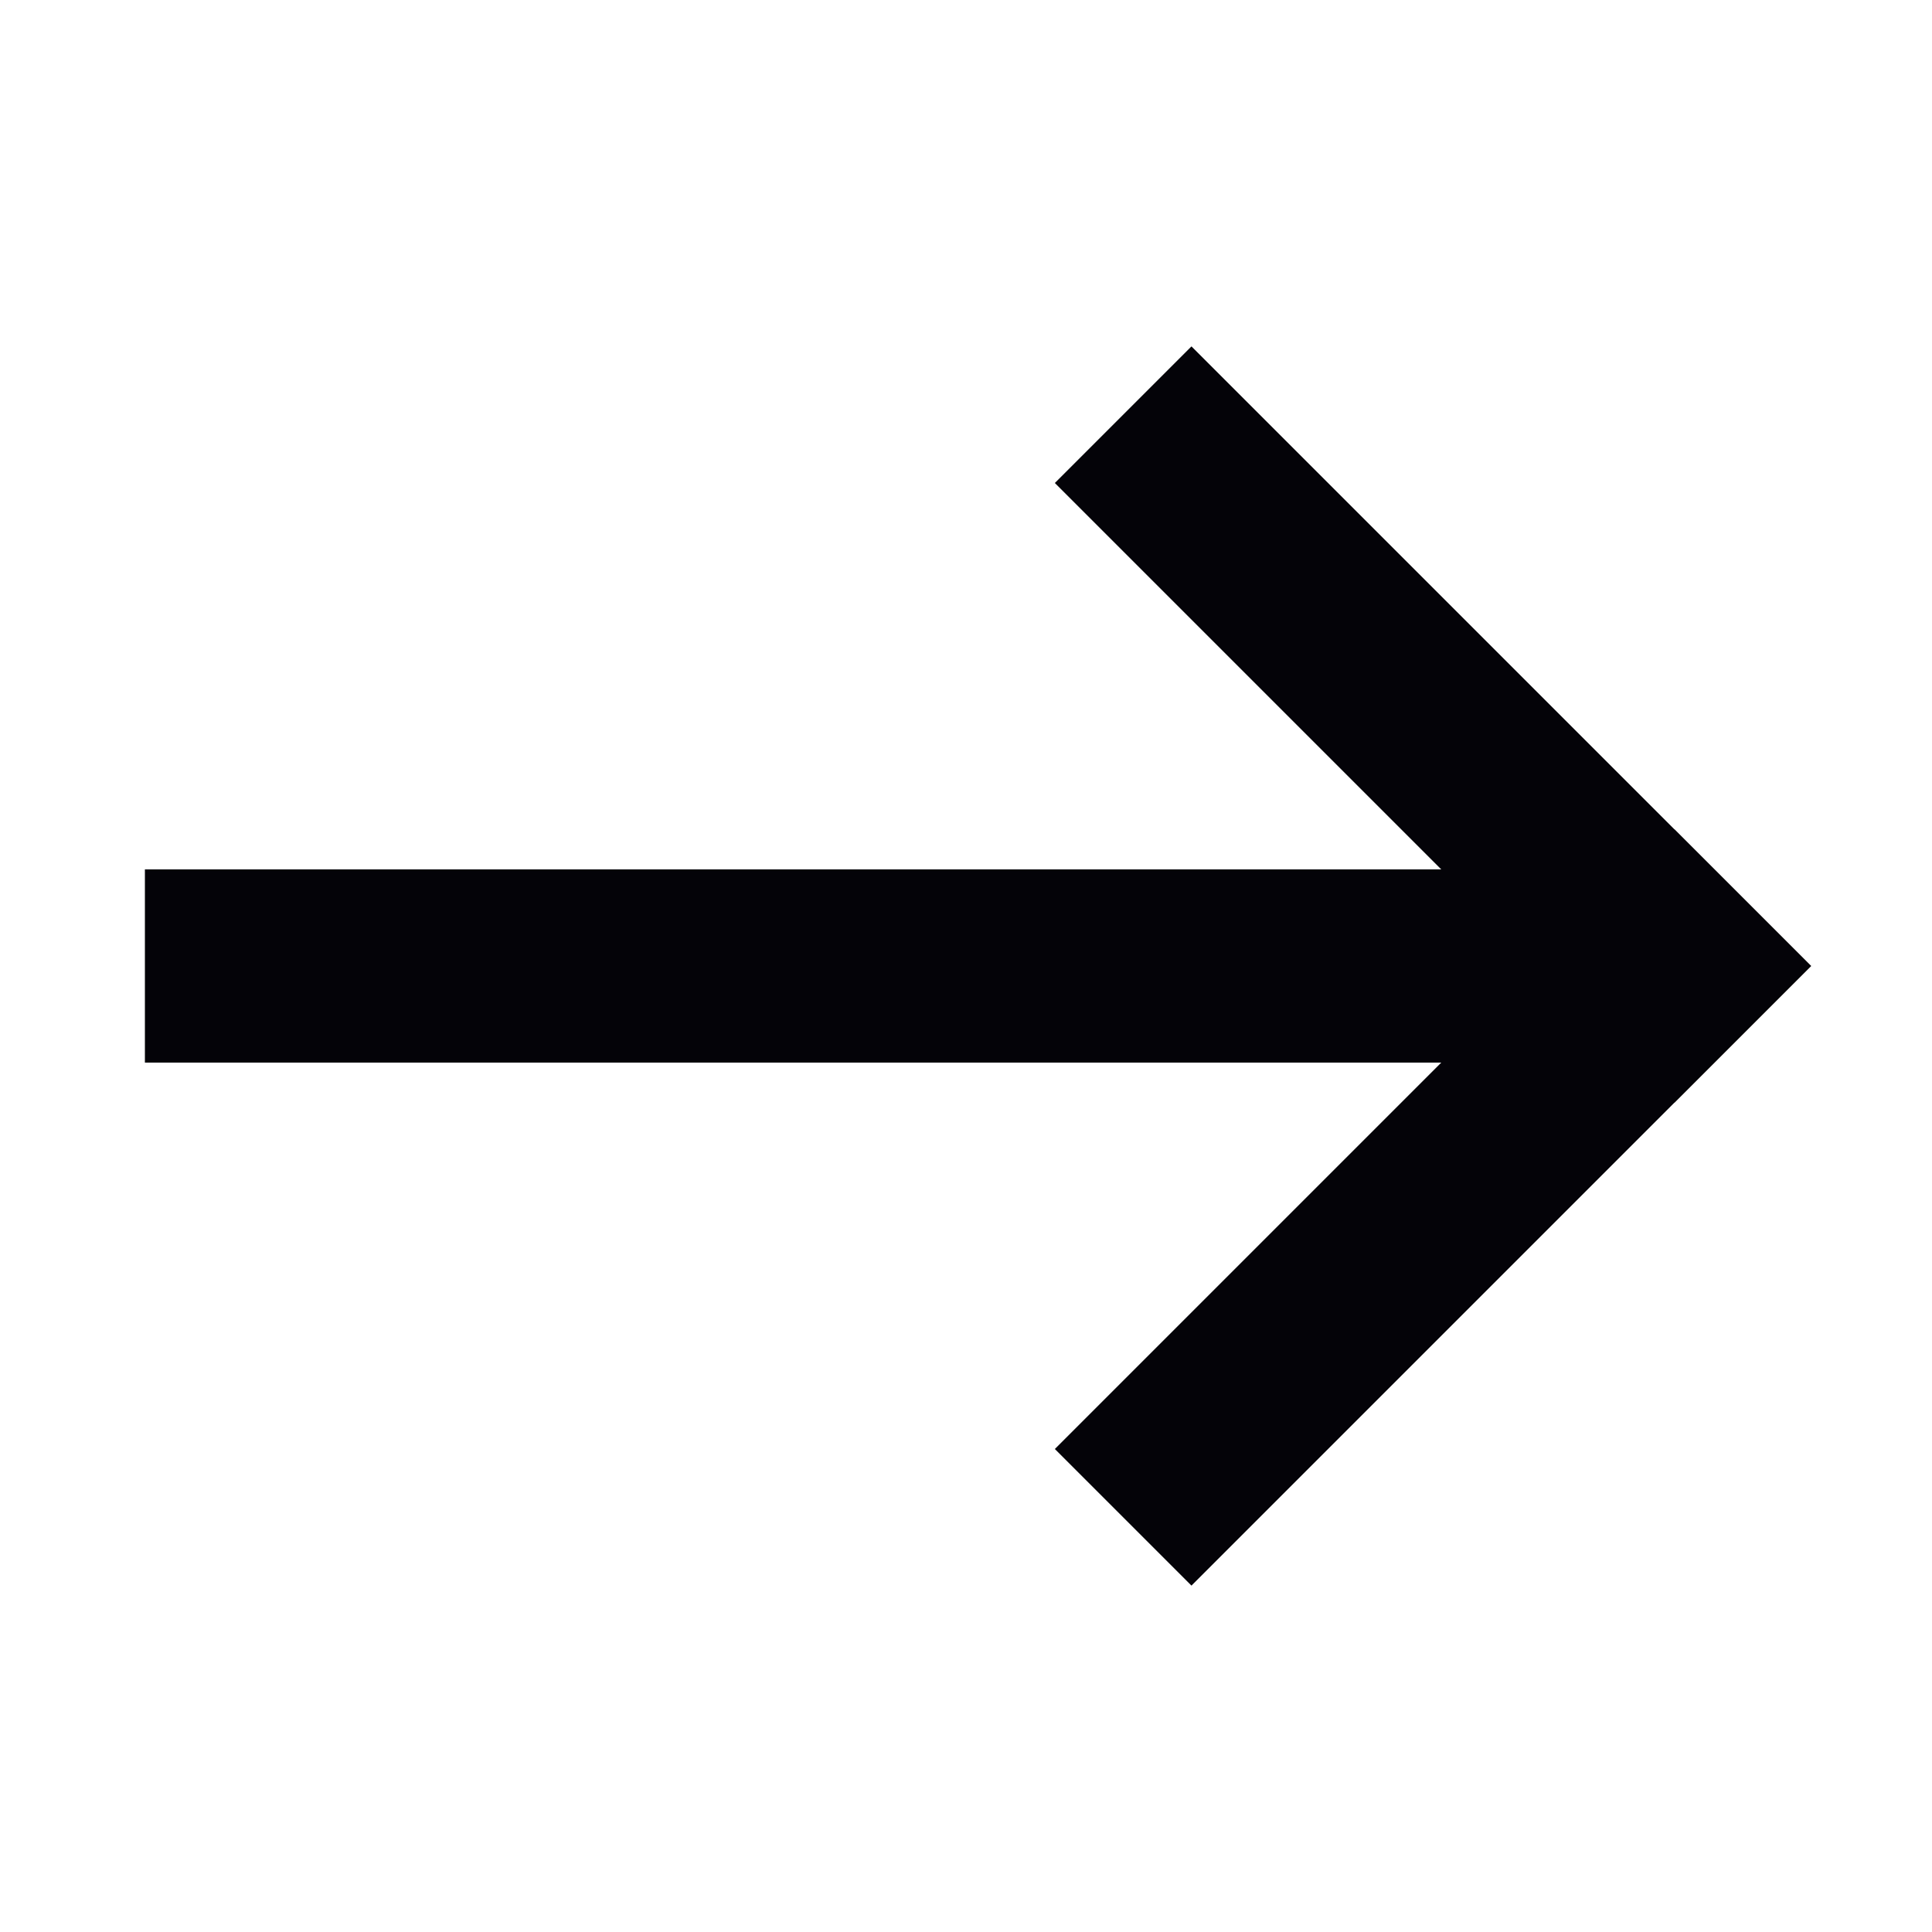 <svg width="20" height="20" viewBox="0 0 20 20" fill="none" xmlns="http://www.w3.org/2000/svg">
<g clip-path="url(#clip0_273_508)">
<path d="M2.5 10L16.499 10" stroke="#040308" stroke-width="2" stroke-linecap="square" stroke-linejoin="round"/>
<path d="M12.334 15L17.334 10" stroke="#040308" stroke-width="2" stroke-linecap="square" stroke-linejoin="round"/>
<path d="M12.334 5L17.334 10" stroke="#040308" stroke-width="2" stroke-linecap="square" stroke-linejoin="round"/>
</g>
<defs>
<clipPath id="clip0_273_508">
<rect width="20" height="20" fill="white"/>
</clipPath>
</defs>
</svg>
